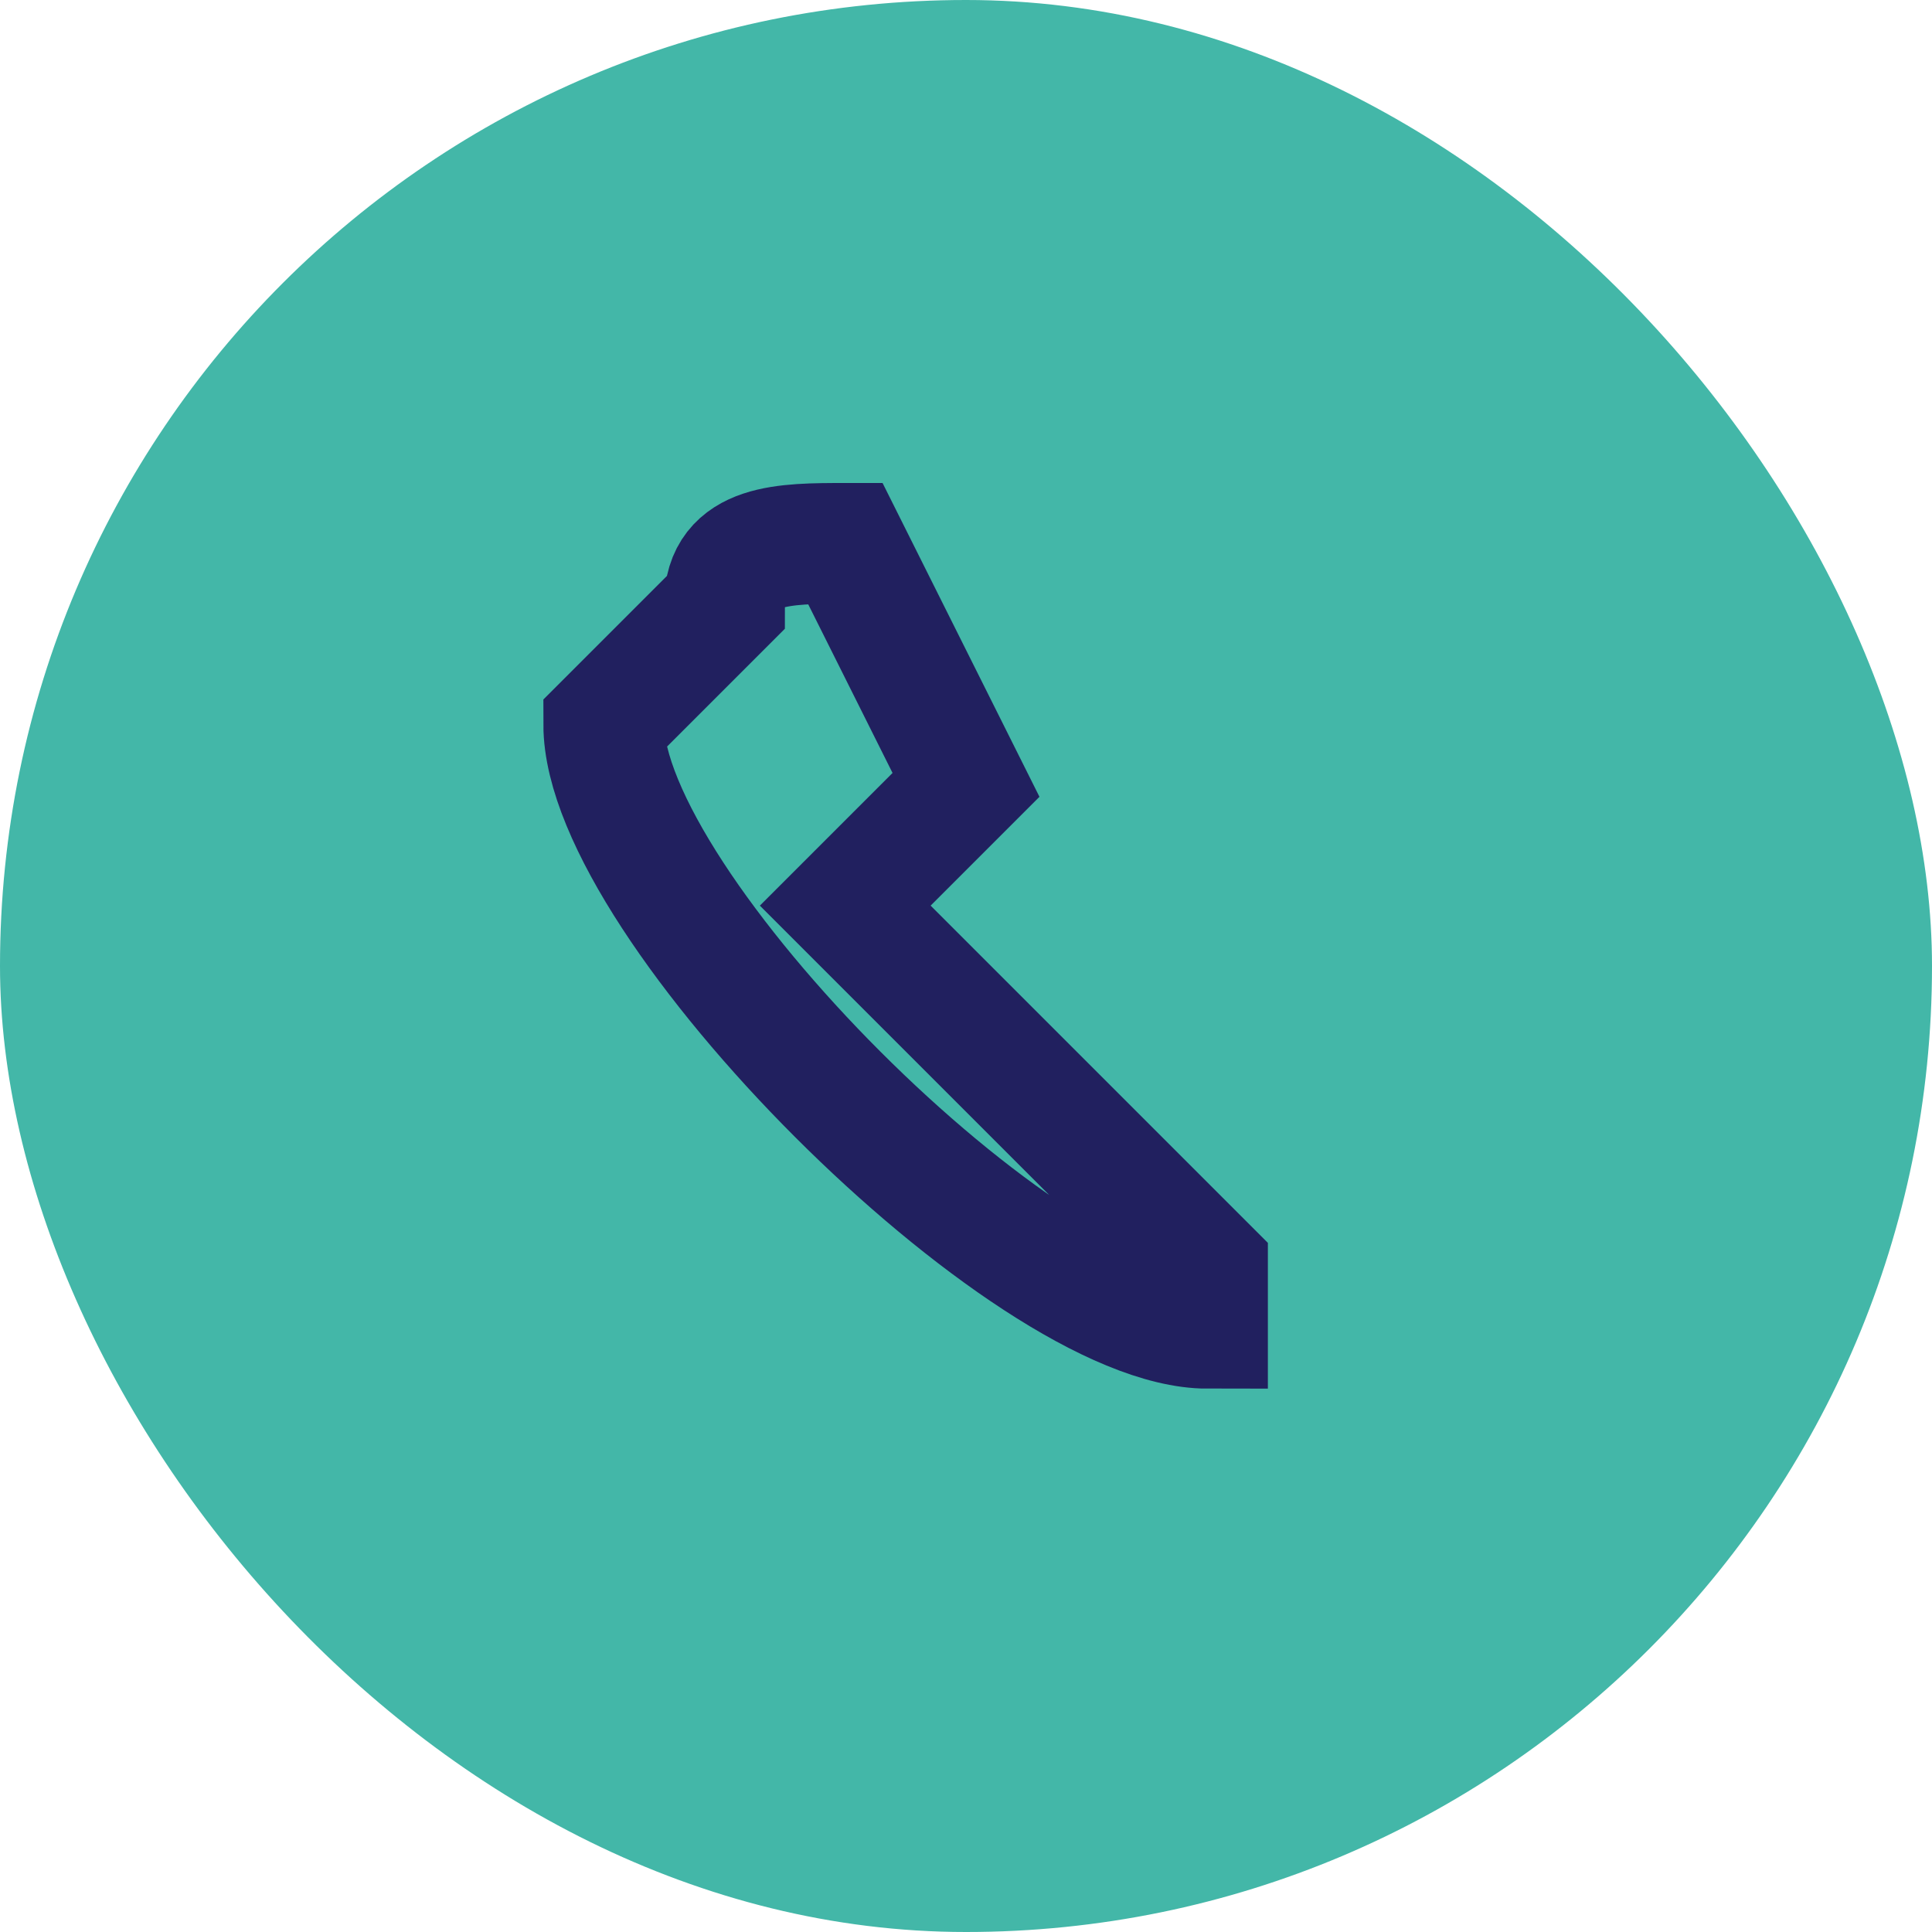 <?xml version="1.0" encoding="UTF-8"?>
<svg xmlns="http://www.w3.org/2000/svg" width="32" height="32" viewBox="0 0 32 32"><rect width="32" height="32" rx="16" fill="#43B7A8"/><path d="M20 22c-3 0-10-7-10-10l2-2c0-1 1-1 2-1l2 4c-1 1-1 1-2 2l6 6z" fill="none" stroke="#21205F" stroke-width="2"/></svg>